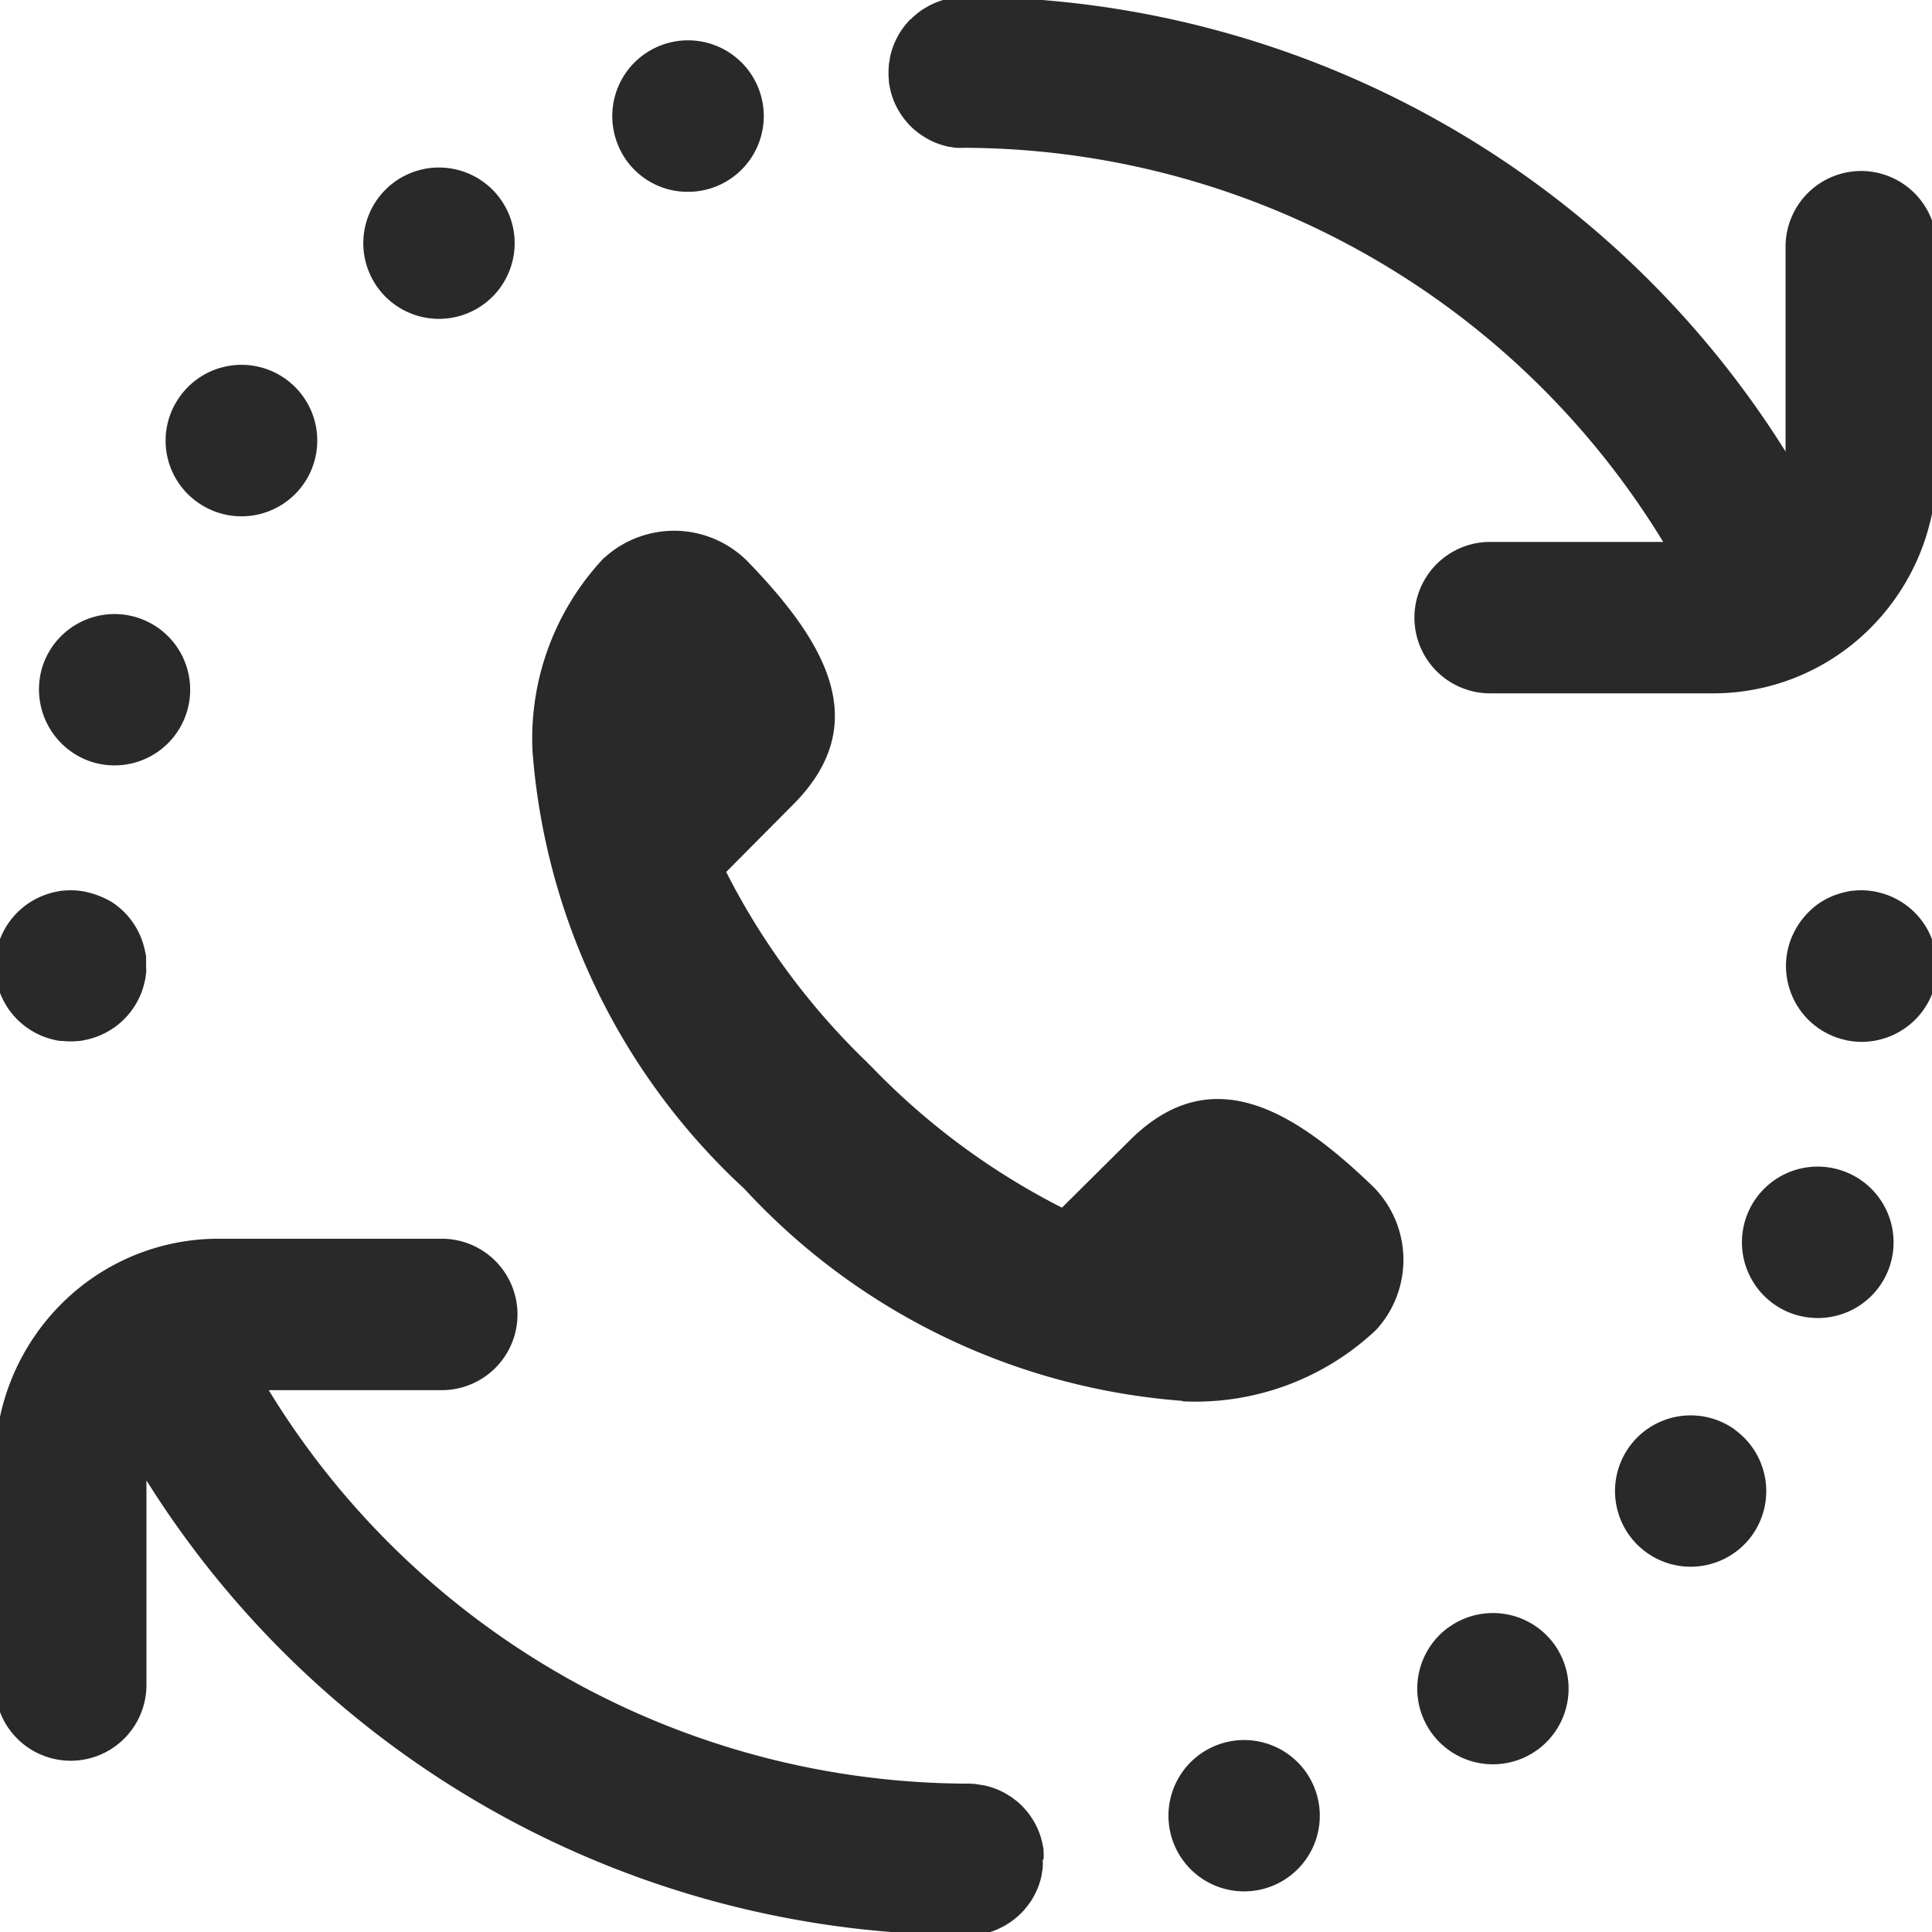<svg xmlns="http://www.w3.org/2000/svg" xmlns:xlink="http://www.w3.org/1999/xlink" width="24" height="24" viewBox="0 0 24 24"><defs><style>.a{fill:#292929;}.b{clip-path:url(#a);}</style><clipPath id="a"><rect class="a" width="24" height="24" transform="translate(1603.062 31.062)"/></clipPath></defs><g class="b" transform="translate(-1603.062 -31.062)"><path class="a" d="M4.755,3.642a.94.94,0,1,1,.761.387A.94.94,0,0,1,4.755,3.642ZM1.191,9.529a.94.94,0,1,0-.6-1.185A.947.947,0,0,0,1.191,9.529ZM8.608,2.451a.941.941,0,1,0-.894-.65A.934.934,0,0,0,8.608,2.451ZM2.506,6.3A.941.941,0,1,0,2.3,4.989.936.936,0,0,0,2.506,6.3ZM.018,12.251c.006.03.014.06.023.089s.019.058.031.087a.886.886,0,0,0,.04.083.9.9,0,0,0,.047.079.77.77,0,0,0,.055.074.917.917,0,0,0,.131.131.867.867,0,0,0,.074.055.984.984,0,0,0,.162.087c.028.012.057.022.087.031s.059.016.089.023S.818,13,.848,13a.915.915,0,0,0,.185,0c.03,0,.061-.008.091-.014s.06-.014.089-.023.058-.019.087-.031a.979.979,0,0,0,.162-.087.867.867,0,0,0,.074-.055.938.938,0,0,0,.186-.205.981.981,0,0,0,.087-.162c.012-.028.022-.057.031-.087s.016-.06.023-.089.01-.061.014-.091,0-.062,0-.093,0-.062,0-.093-.007-.061-.014-.091-.014-.06-.023-.089-.019-.058-.031-.087a.981.981,0,0,0-.087-.162.929.929,0,0,0-.186-.205.778.778,0,0,0-.074-.055A.979.979,0,0,0,1.3,11.2c-.028-.012-.057-.022-.087-.031s-.06-.016-.089-.023-.061-.01-.091-.014a.938.938,0,0,0-.185,0c-.03,0-.061.008-.091.014s-.06.014-.089.023-.058.019-.087.031a.984.984,0,0,0-.162.087.778.778,0,0,0-.074.055.916.916,0,0,0-.131.131.77.77,0,0,0-.055.074.9.9,0,0,0-.047.079.886.886,0,0,0-.04.083c-.012.028-.022.057-.031.087s-.017.06-.023.089A.947.947,0,0,0,0,12.067a.952.952,0,0,0,.018.184ZM23.183,2.192a.94.94,0,0,0-.94.94V5.677A12.037,12.037,0,0,0,12.038.029a.95.95,0,0,0-.1.006c-.025,0-.051.007-.076.012a.932.932,0,0,0-.287.108l-.047.028a.934.934,0,0,0-.091.068c-.019.016-.038.033-.056.051L11.37.309c-.017.018-.034.036-.05.055a.943.943,0,0,0-.069.093c-.01.015-.019.03-.027.045a.932.932,0,0,0-.108.288c0,.025-.009.05-.012.076l0,.012a.92.92,0,0,0,0,.185l0,.013c0,.025.007.05.011.075a.933.933,0,0,0,.108.288l.027.044a.947.947,0,0,0,.07.094c.016.019.032.037.049.054l.008.008c.017.017.036.034.055.05l.015.012c.017.014.035.027.054.04l.024.016.045.028a.934.934,0,0,0,.289.108c.024,0,.049.009.074.011l.014,0a.886.886,0,0,0,.092,0A10.209,10.209,0,0,1,20.723,6.8l-2.15,0a.94.94,0,0,0,0,1.881h0l2.751,0h.009a2.756,2.756,0,0,0,1.963-.81,2.814,2.814,0,0,0,.824-2.016V3.133A.94.94,0,0,0,23.183,2.192Zm-.251,12.414a.94.94,0,1,0-.581,1.789.95.95,0,0,0,.291.046.94.94,0,0,0,.29-1.835ZM15.225,21.73a.94.94,0,1,0,1.185.6A.94.94,0,0,0,15.225,21.73Zm6.392-3.9a.94.94,0,1,0,.207,1.314A.941.941,0,0,0,21.617,17.832Zm-3.563,2.455a.94.94,0,1,0,1.314.207A.941.941,0,0,0,18.054,20.286Zm6.051-8.4c-.006-.03-.014-.06-.023-.089s-.019-.058-.031-.087a.9.9,0,0,0-.039-.083c-.015-.027-.03-.054-.047-.079a.938.938,0,0,0-.26-.26.979.979,0,0,0-.162-.087c-.028-.012-.057-.022-.087-.031s-.06-.016-.089-.023-.061-.01-.091-.014a.938.938,0,0,0-.185,0c-.03,0-.061.008-.091.014s-.06.014-.089.023-.058.019-.087.031a.984.984,0,0,0-.162.087.927.927,0,0,0-.2.186.77.77,0,0,0-.055.074.9.9,0,0,0-.047.079.886.886,0,0,0-.04.083c-.012.028-.022.057-.031.087s-.017.06-.023.089a.948.948,0,0,0-.018.184.946.946,0,0,0,.276.665.947.947,0,0,0,.143.117.984.984,0,0,0,.162.087c.028.012.057.022.087.031s.06.016.089.023a.936.936,0,0,0,.368,0c.03-.006.06-.014.089-.023s.058-.019.087-.031a.979.979,0,0,0,.162-.087.948.948,0,0,0,.143-.117.947.947,0,0,0,.276-.665c0-.031,0-.062,0-.093S24.111,11.914,24.105,11.884ZM13.026,23.165a.868.868,0,0,0,0-.091c0-.005,0-.01,0-.015,0-.024-.006-.048-.011-.072a.933.933,0,0,0-.108-.29l-.027-.044-.017-.025c-.012-.018-.025-.035-.039-.052l-.014-.017c-.015-.018-.032-.036-.048-.053l-.01-.01c-.017-.017-.035-.033-.053-.048l-.018-.015-.051-.038-.026-.017-.044-.027a.932.932,0,0,0-.29-.108c-.024,0-.047-.008-.071-.011a.944.944,0,0,0-.108-.007A10.209,10.209,0,0,1,3.4,17.337l2.15,0a.94.94,0,0,0,0-1.881h0l-2.751,0H2.787a2.756,2.756,0,0,0-1.963.81A2.814,2.814,0,0,0,0,18.283V21a.94.94,0,1,0,1.881,0V18.458a12.038,12.038,0,0,0,10.2,5.648h0a.876.876,0,0,0,.092,0l.012,0c.025,0,.051-.007.076-.012a.933.933,0,0,0,.288-.108l.045-.028a.939.939,0,0,0,.093-.069c.019-.016.037-.032.054-.049l.009-.009c.017-.017.034-.035.049-.054l.013-.016c.014-.017.027-.035.04-.053l.017-.024c.01-.015.019-.03.027-.045a.931.931,0,0,0,.108-.289c0-.024.008-.048.011-.073l0-.015a.9.9,0,0,0,0-.091Zm1.085-8.946-.857.851a8.848,8.848,0,0,1-2.363-1.748l-.06-.06A8.848,8.848,0,0,1,9.083,10.9l.851-.857c.969-.992.39-1.99-.573-2.989a1.286,1.286,0,0,0-1.784-.064L7.563,7a3.273,3.273,0,0,0-.886,2.4A8.245,8.245,0,0,0,9.31,14.837a8.244,8.244,0,0,0,5.439,2.633l.006.006a3.273,3.273,0,0,0,2.4-.886l.012-.013a1.286,1.286,0,0,0-.064-1.784C16.1,13.83,15.1,13.25,14.111,14.219Z" transform="translate(1603 30.994)"/></g></svg>